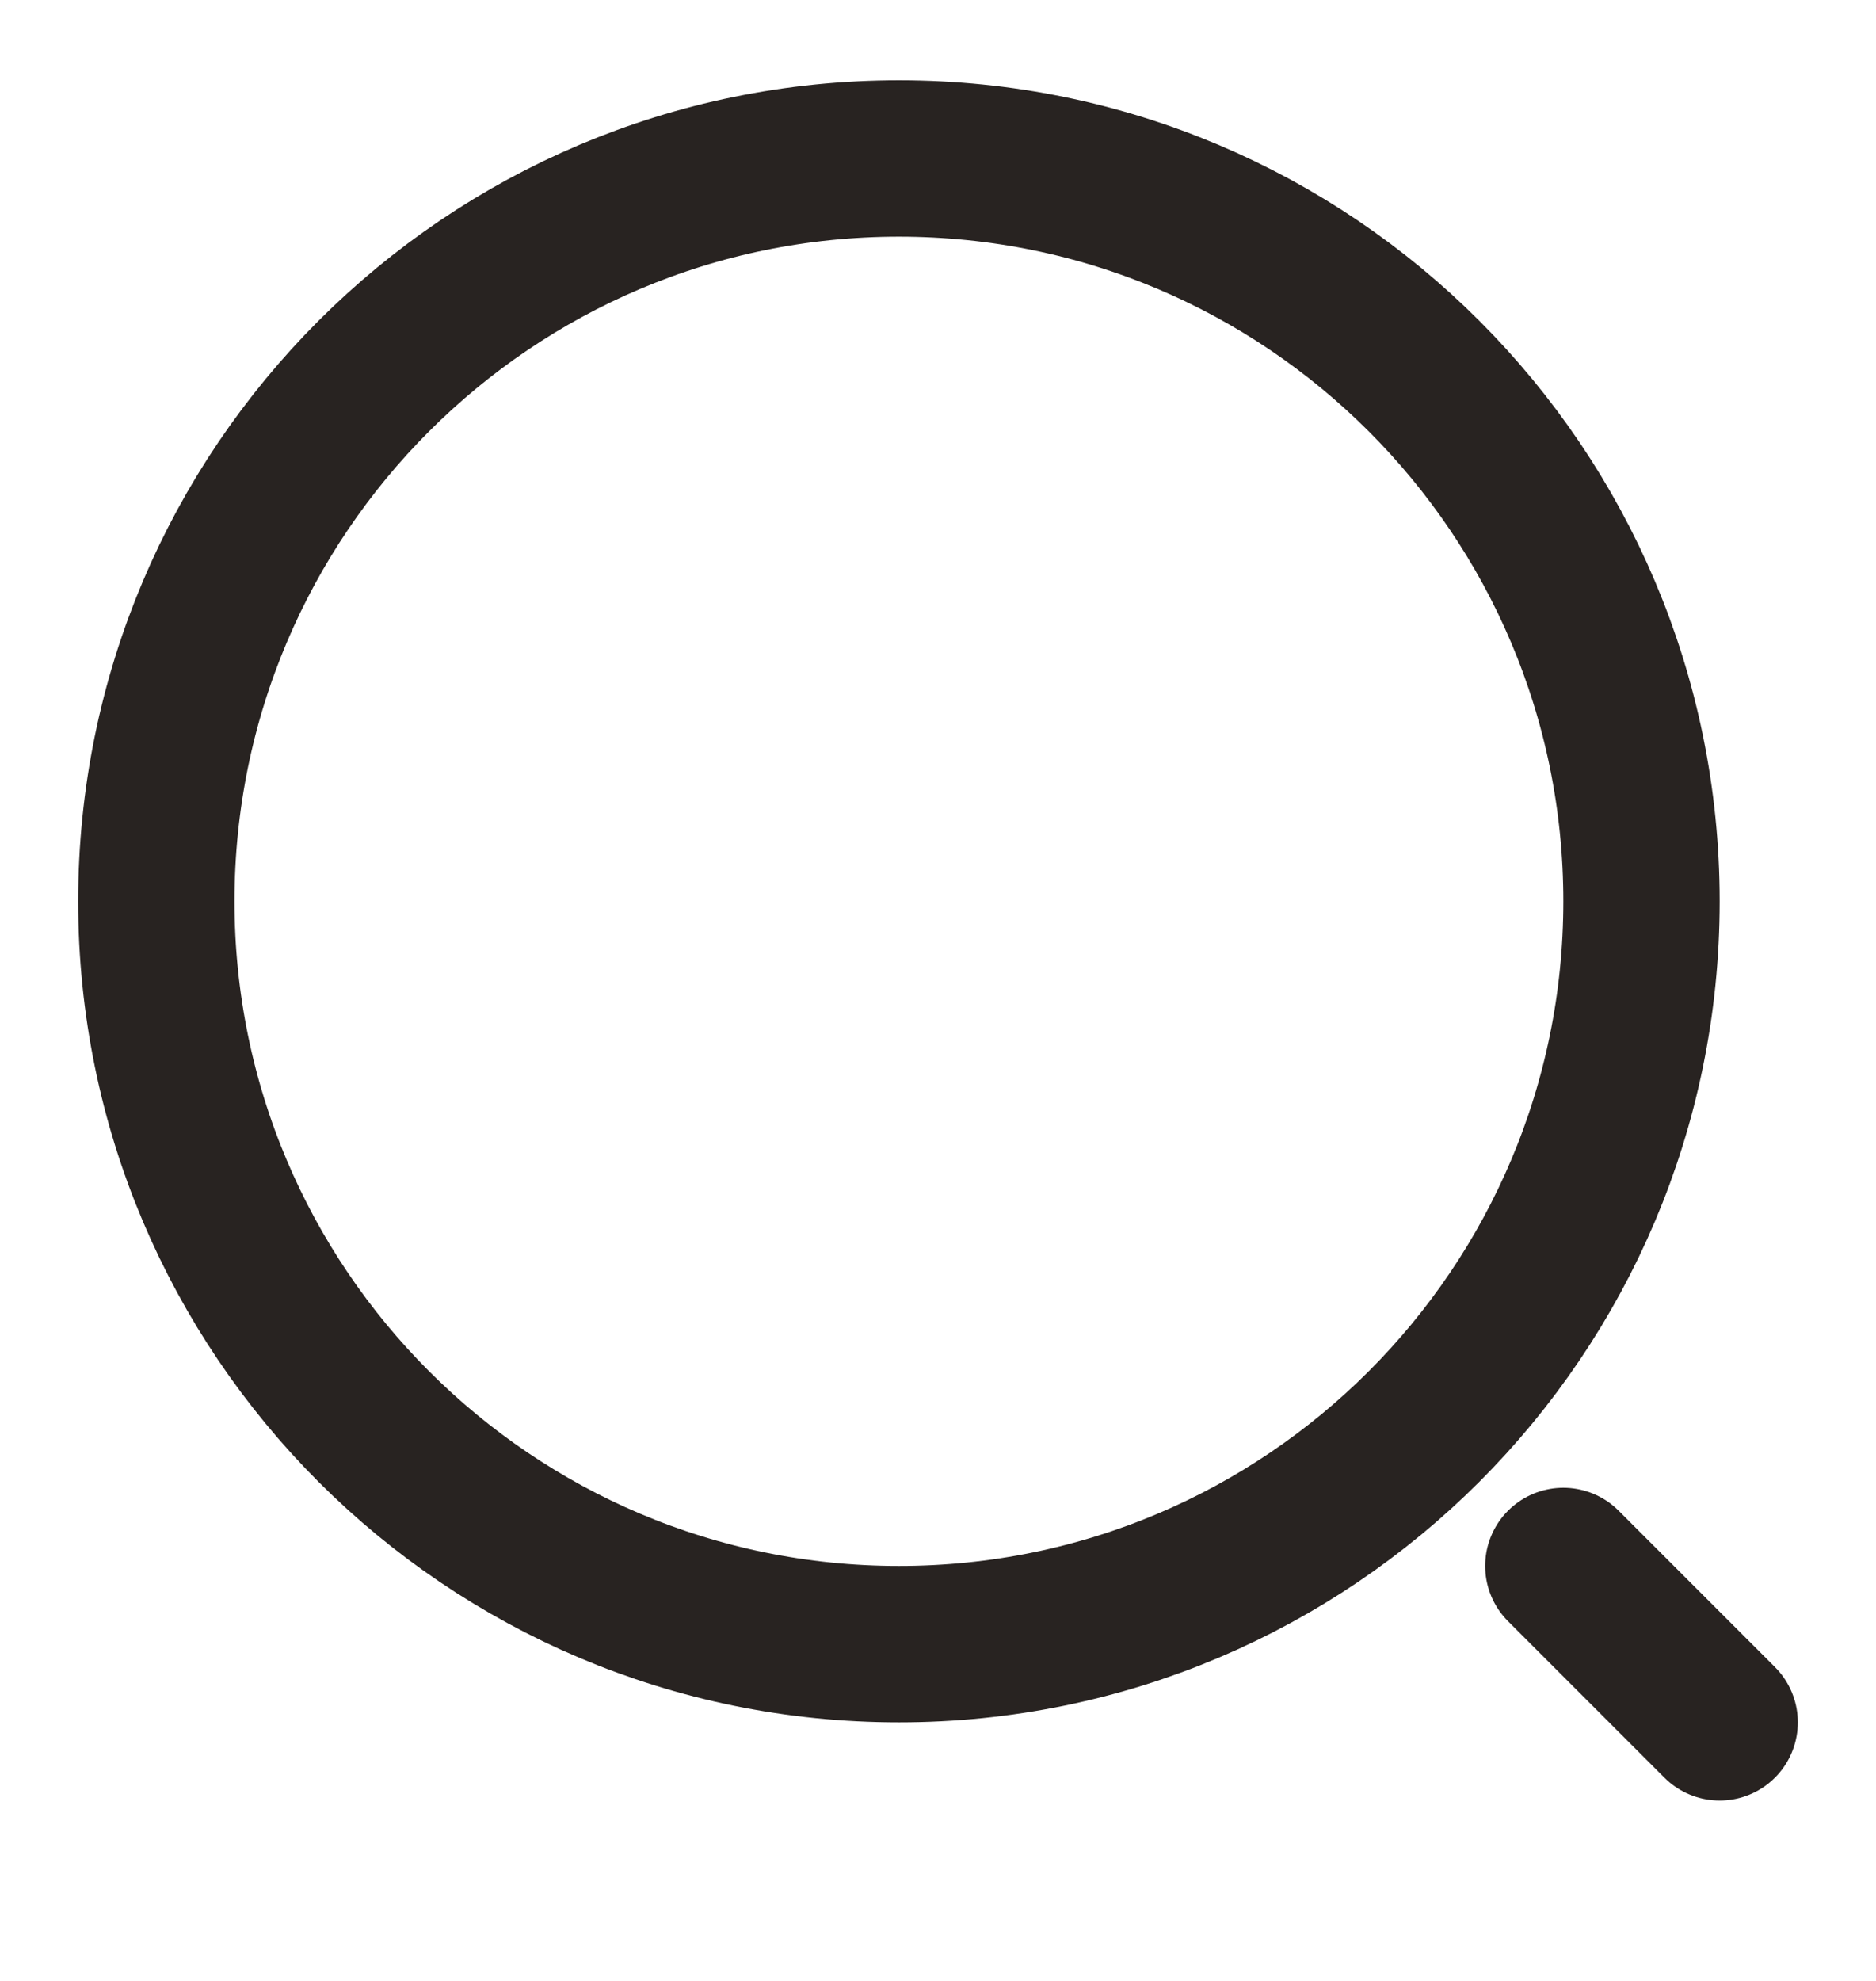 <svg width="18" height="19" viewBox="0 0 18 19" fill="none" xmlns="http://www.w3.org/2000/svg">
<path d="M8.625 15.77C12.56 15.77 15.75 12.58 15.75 8.645C15.75 4.71 12.56 1.52 8.625 1.52C4.69 1.52 1.5 4.71 1.5 8.645C1.5 12.58 4.69 15.77 8.625 15.77Z" stroke="#282321" stroke-width="1.5" stroke-linecap="round" stroke-linejoin="round"/>
<path d="M16.5 16.52L15 15.02" stroke="#282321" stroke-width="1.5" stroke-linecap="round" stroke-linejoin="round"/>
</svg>
